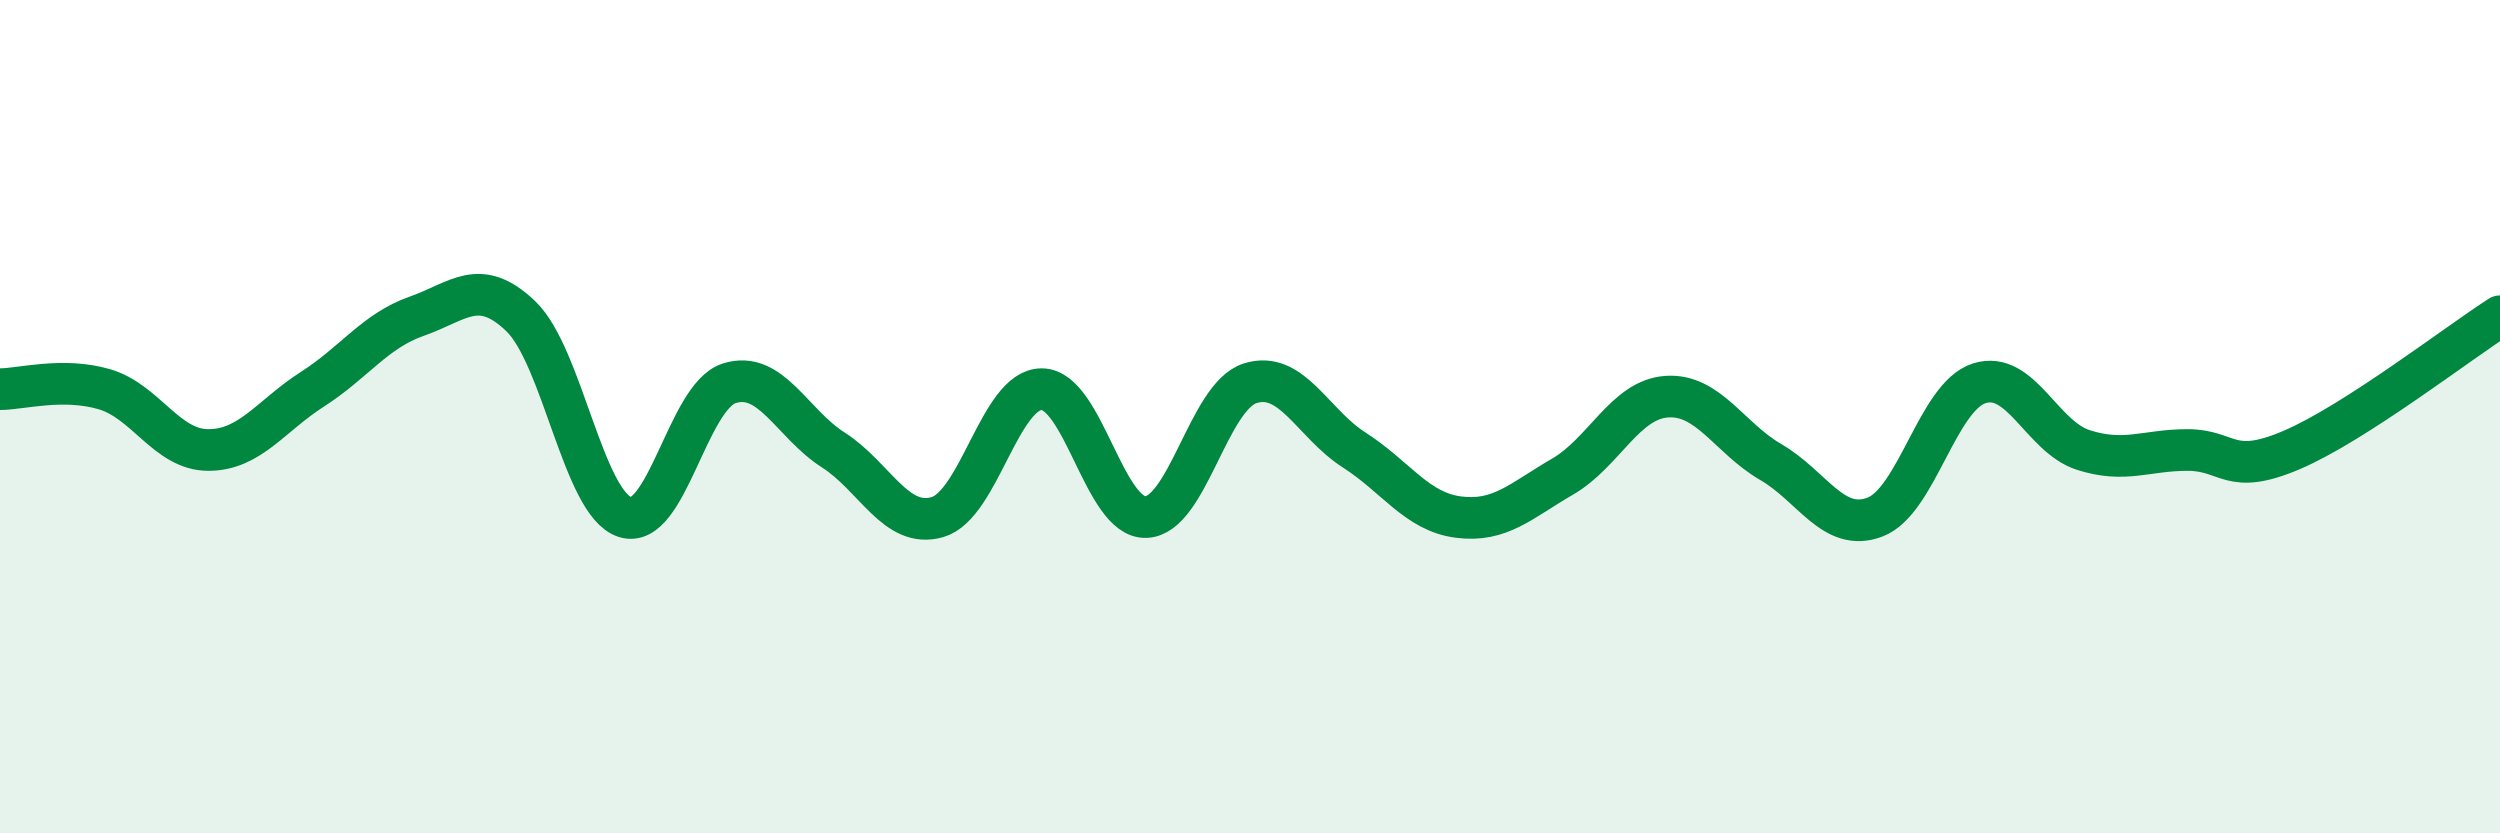
    <svg width="60" height="20" viewBox="0 0 60 20" xmlns="http://www.w3.org/2000/svg">
      <path
        d="M 0,9.34 C 0.5,9.34 1.5,9.05 2.5,9.34 C 3.5,9.63 4,10.8 5,10.8 C 6,10.8 6.5,9.98 7.5,9.34 C 8.5,8.7 9,7.94 10,7.59 C 11,7.24 11.5,6.63 12.5,7.59 C 13.5,8.55 14,12.09 15,12.41 C 16,12.73 16.5,9.52 17.5,9.2 C 18.5,8.88 19,10.16 20,10.8 C 21,11.44 21.5,12.7 22.5,12.41 C 23.5,12.12 24,9.34 25,9.34 C 26,9.34 26.5,12.44 27.5,12.41 C 28.5,12.38 29,9.52 30,9.2 C 31,8.88 31.5,10.16 32.5,10.8 C 33.5,11.44 34,12.28 35,12.41 C 36,12.54 36.5,12.02 37.5,11.44 C 38.5,10.86 39,9.59 40,9.52 C 41,9.45 41.5,10.51 42.5,11.09 C 43.5,11.67 44,12.79 45,12.41 C 46,12.03 46.5,9.52 47.5,9.2 C 48.5,8.88 49,10.48 50,10.8 C 51,11.12 51.5,10.8 52.5,10.8 C 53.5,10.8 53.5,11.44 55,10.8 C 56.5,10.16 59,8.23 60,7.59L60 20L0 20Z"
        fill="#008740"
        opacity="0.1"
        stroke-linecap="round"
        stroke-linejoin="round"
      />
      <path
        d="M 0,9.34 C 0.5,9.34 1.5,9.05 2.5,9.34 C 3.5,9.63 4,10.8 5,10.8 C 6,10.8 6.5,9.98 7.5,9.34 C 8.5,8.7 9,7.94 10,7.59 C 11,7.24 11.5,6.63 12.5,7.59 C 13.5,8.55 14,12.09 15,12.41 C 16,12.73 16.5,9.52 17.5,9.2 C 18.5,8.88 19,10.16 20,10.8 C 21,11.44 21.5,12.7 22.5,12.41 C 23.5,12.12 24,9.34 25,9.34 C 26,9.34 26.5,12.44 27.5,12.41 C 28.5,12.38 29,9.52 30,9.2 C 31,8.88 31.5,10.16 32.5,10.8 C 33.5,11.44 34,12.28 35,12.41 C 36,12.54 36.5,12.02 37.5,11.44 C 38.5,10.86 39,9.59 40,9.52 C 41,9.45 41.5,10.51 42.5,11.09 C 43.5,11.67 44,12.79 45,12.41 C 46,12.03 46.5,9.52 47.5,9.2 C 48.5,8.88 49,10.48 50,10.8 C 51,11.12 51.5,10.8 52.5,10.8 C 53.5,10.8 53.5,11.44 55,10.8 C 56.5,10.16 59,8.23 60,7.59"
        stroke="#008740"
        stroke-width="1"
        fill="none"
        stroke-linecap="round"
        stroke-linejoin="round"
      />
    </svg>
  